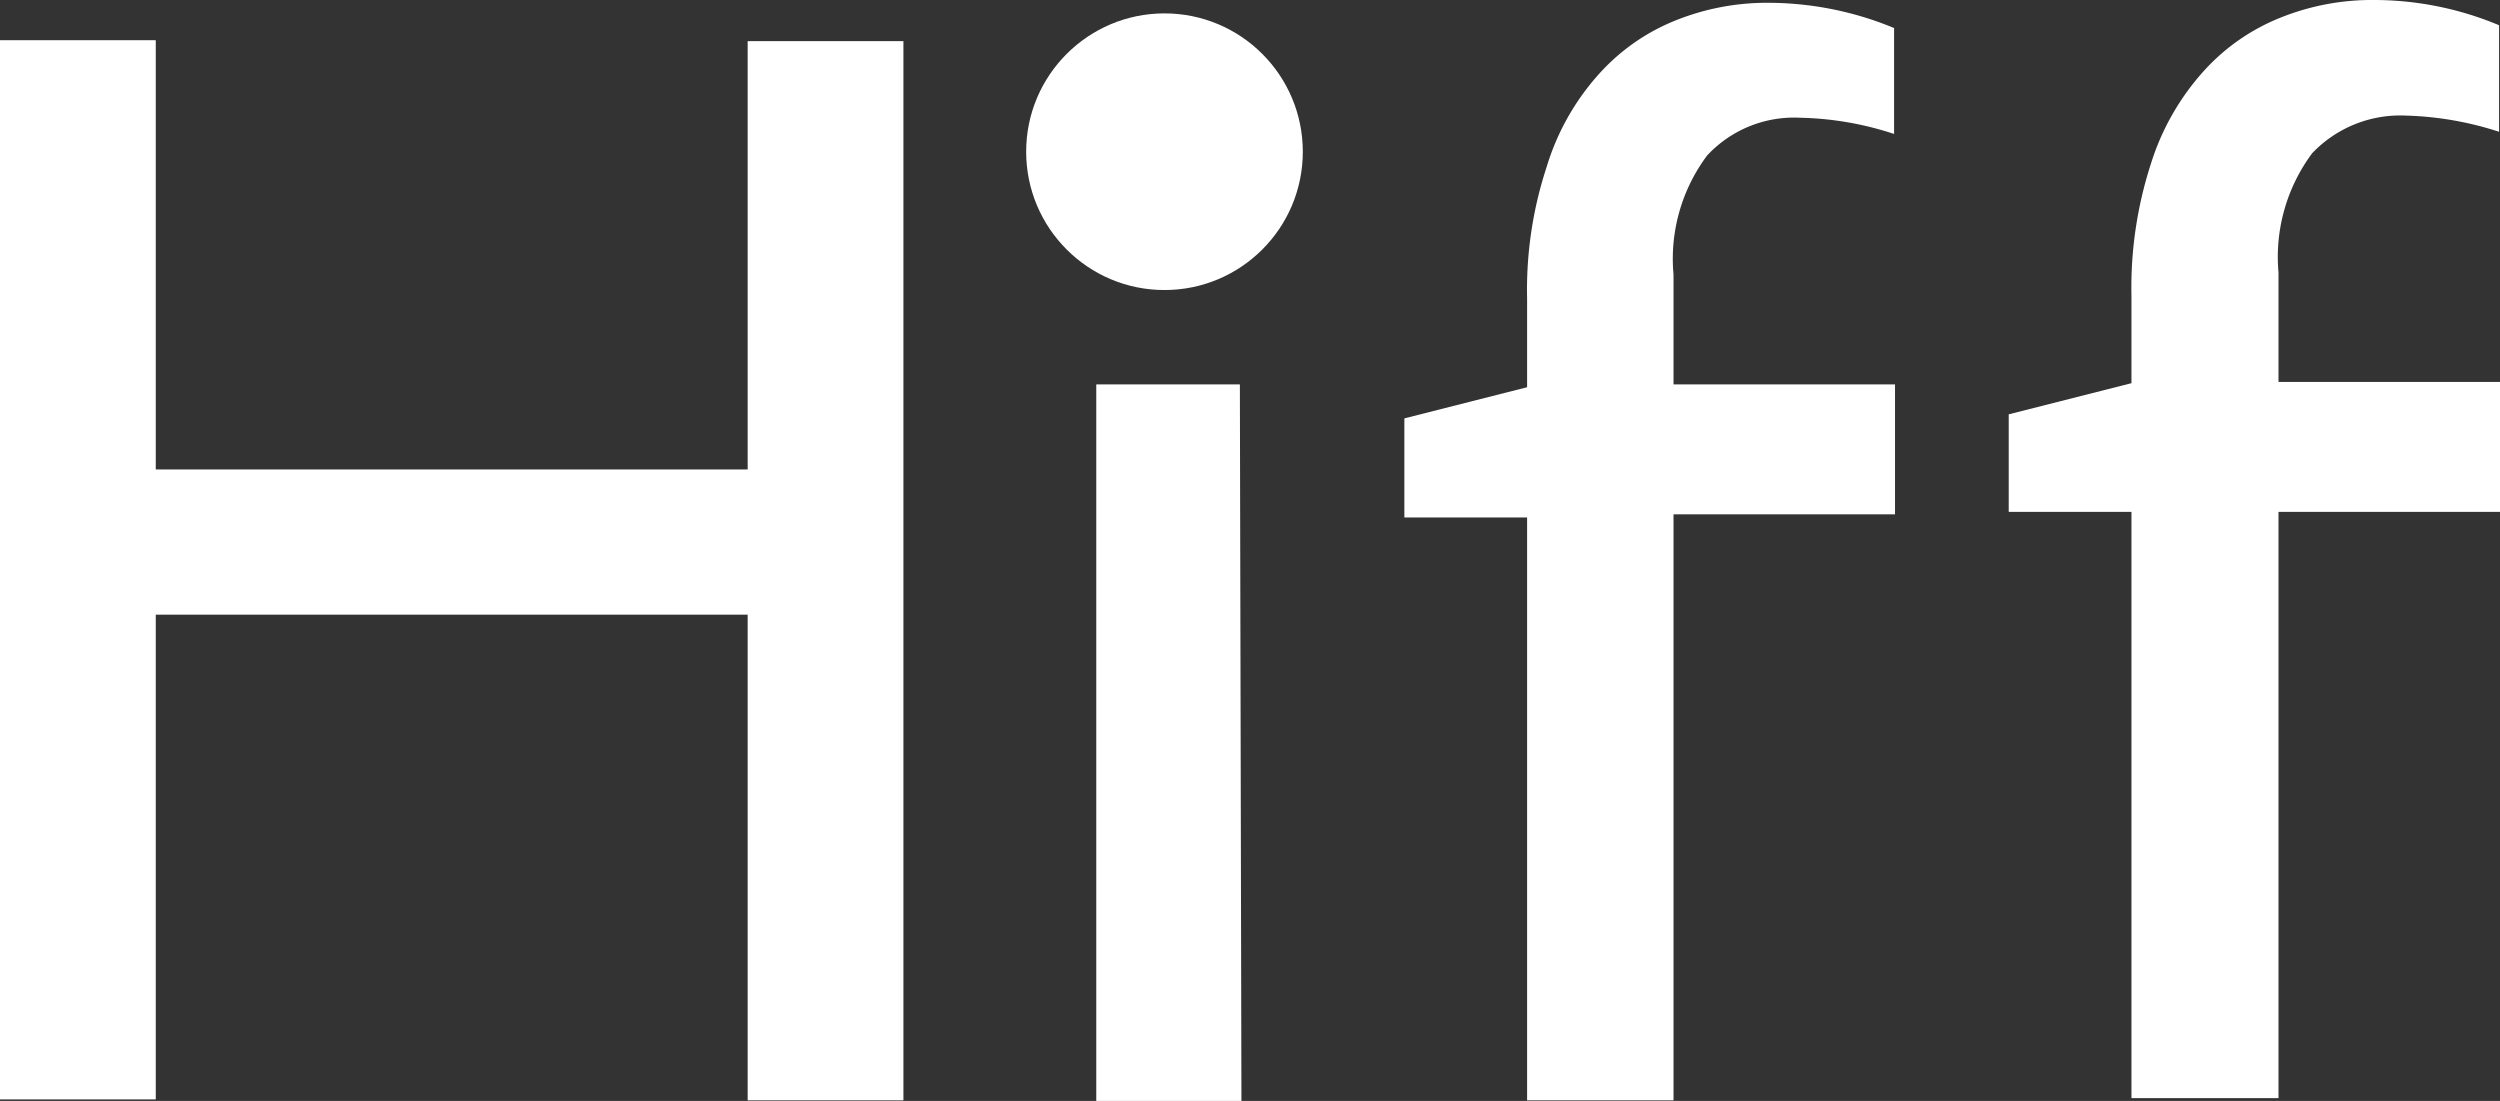 <svg id="Layer_1" data-name="Layer 1" xmlns="http://www.w3.org/2000/svg" viewBox="0 0 80.25 35.34"><rect x="0" y="0" width="80.25" height="35.34" fill="#333333" stroke="none"/><defs><style>.cls-1{fill:#fff;}</style></defs><title>hiff-w</title><path class="cls-1" d="M26.36,16.64h-19V2.86h-5v34h5V21.3h19V36.89h5v-34h-5Z" transform="translate(-2.36 -1.57)"/><path class="cls-1" d="M42.16,13.91H37.55v23h4.66Z" transform="translate(-2.36 -1.57)"/><path class="cls-1" d="M56.08,36.89V18.08h7.11V13.91H56.08V10.38a5.54,5.54,0,0,1,1.08-3.82,3.81,3.81,0,0,1,3-1.21,10.22,10.22,0,0,1,3,.52V2.47a10.58,10.58,0,0,0-4-.81,7.87,7.87,0,0,0-3,.56,6.6,6.6,0,0,0-2.45,1.7,7.85,7.85,0,0,0-1.7,3,12.62,12.62,0,0,0-.63,4.23V14l-3.94,1v3.18h3.94V36.89Z" transform="translate(-2.36 -1.57)"/><path class="cls-1" d="M75.5,36.82V18h7.11V13.83H75.5V10.32a5.58,5.58,0,0,1,1.08-3.83,3.9,3.9,0,0,1,3-1.21,10.56,10.56,0,0,1,3,.52V2.38a10.4,10.4,0,0,0-4-.81,7.87,7.87,0,0,0-3,.56,6.62,6.62,0,0,0-2.47,1.71,8,8,0,0,0-1.71,3,12.87,12.87,0,0,0-.62,4.23v2.8l-3.94,1V18h3.94V36.82Z" transform="translate(-2.36 -1.57)"/><circle class="cls-1" cx="37.38" cy="4.87" r="4.44"/></svg>